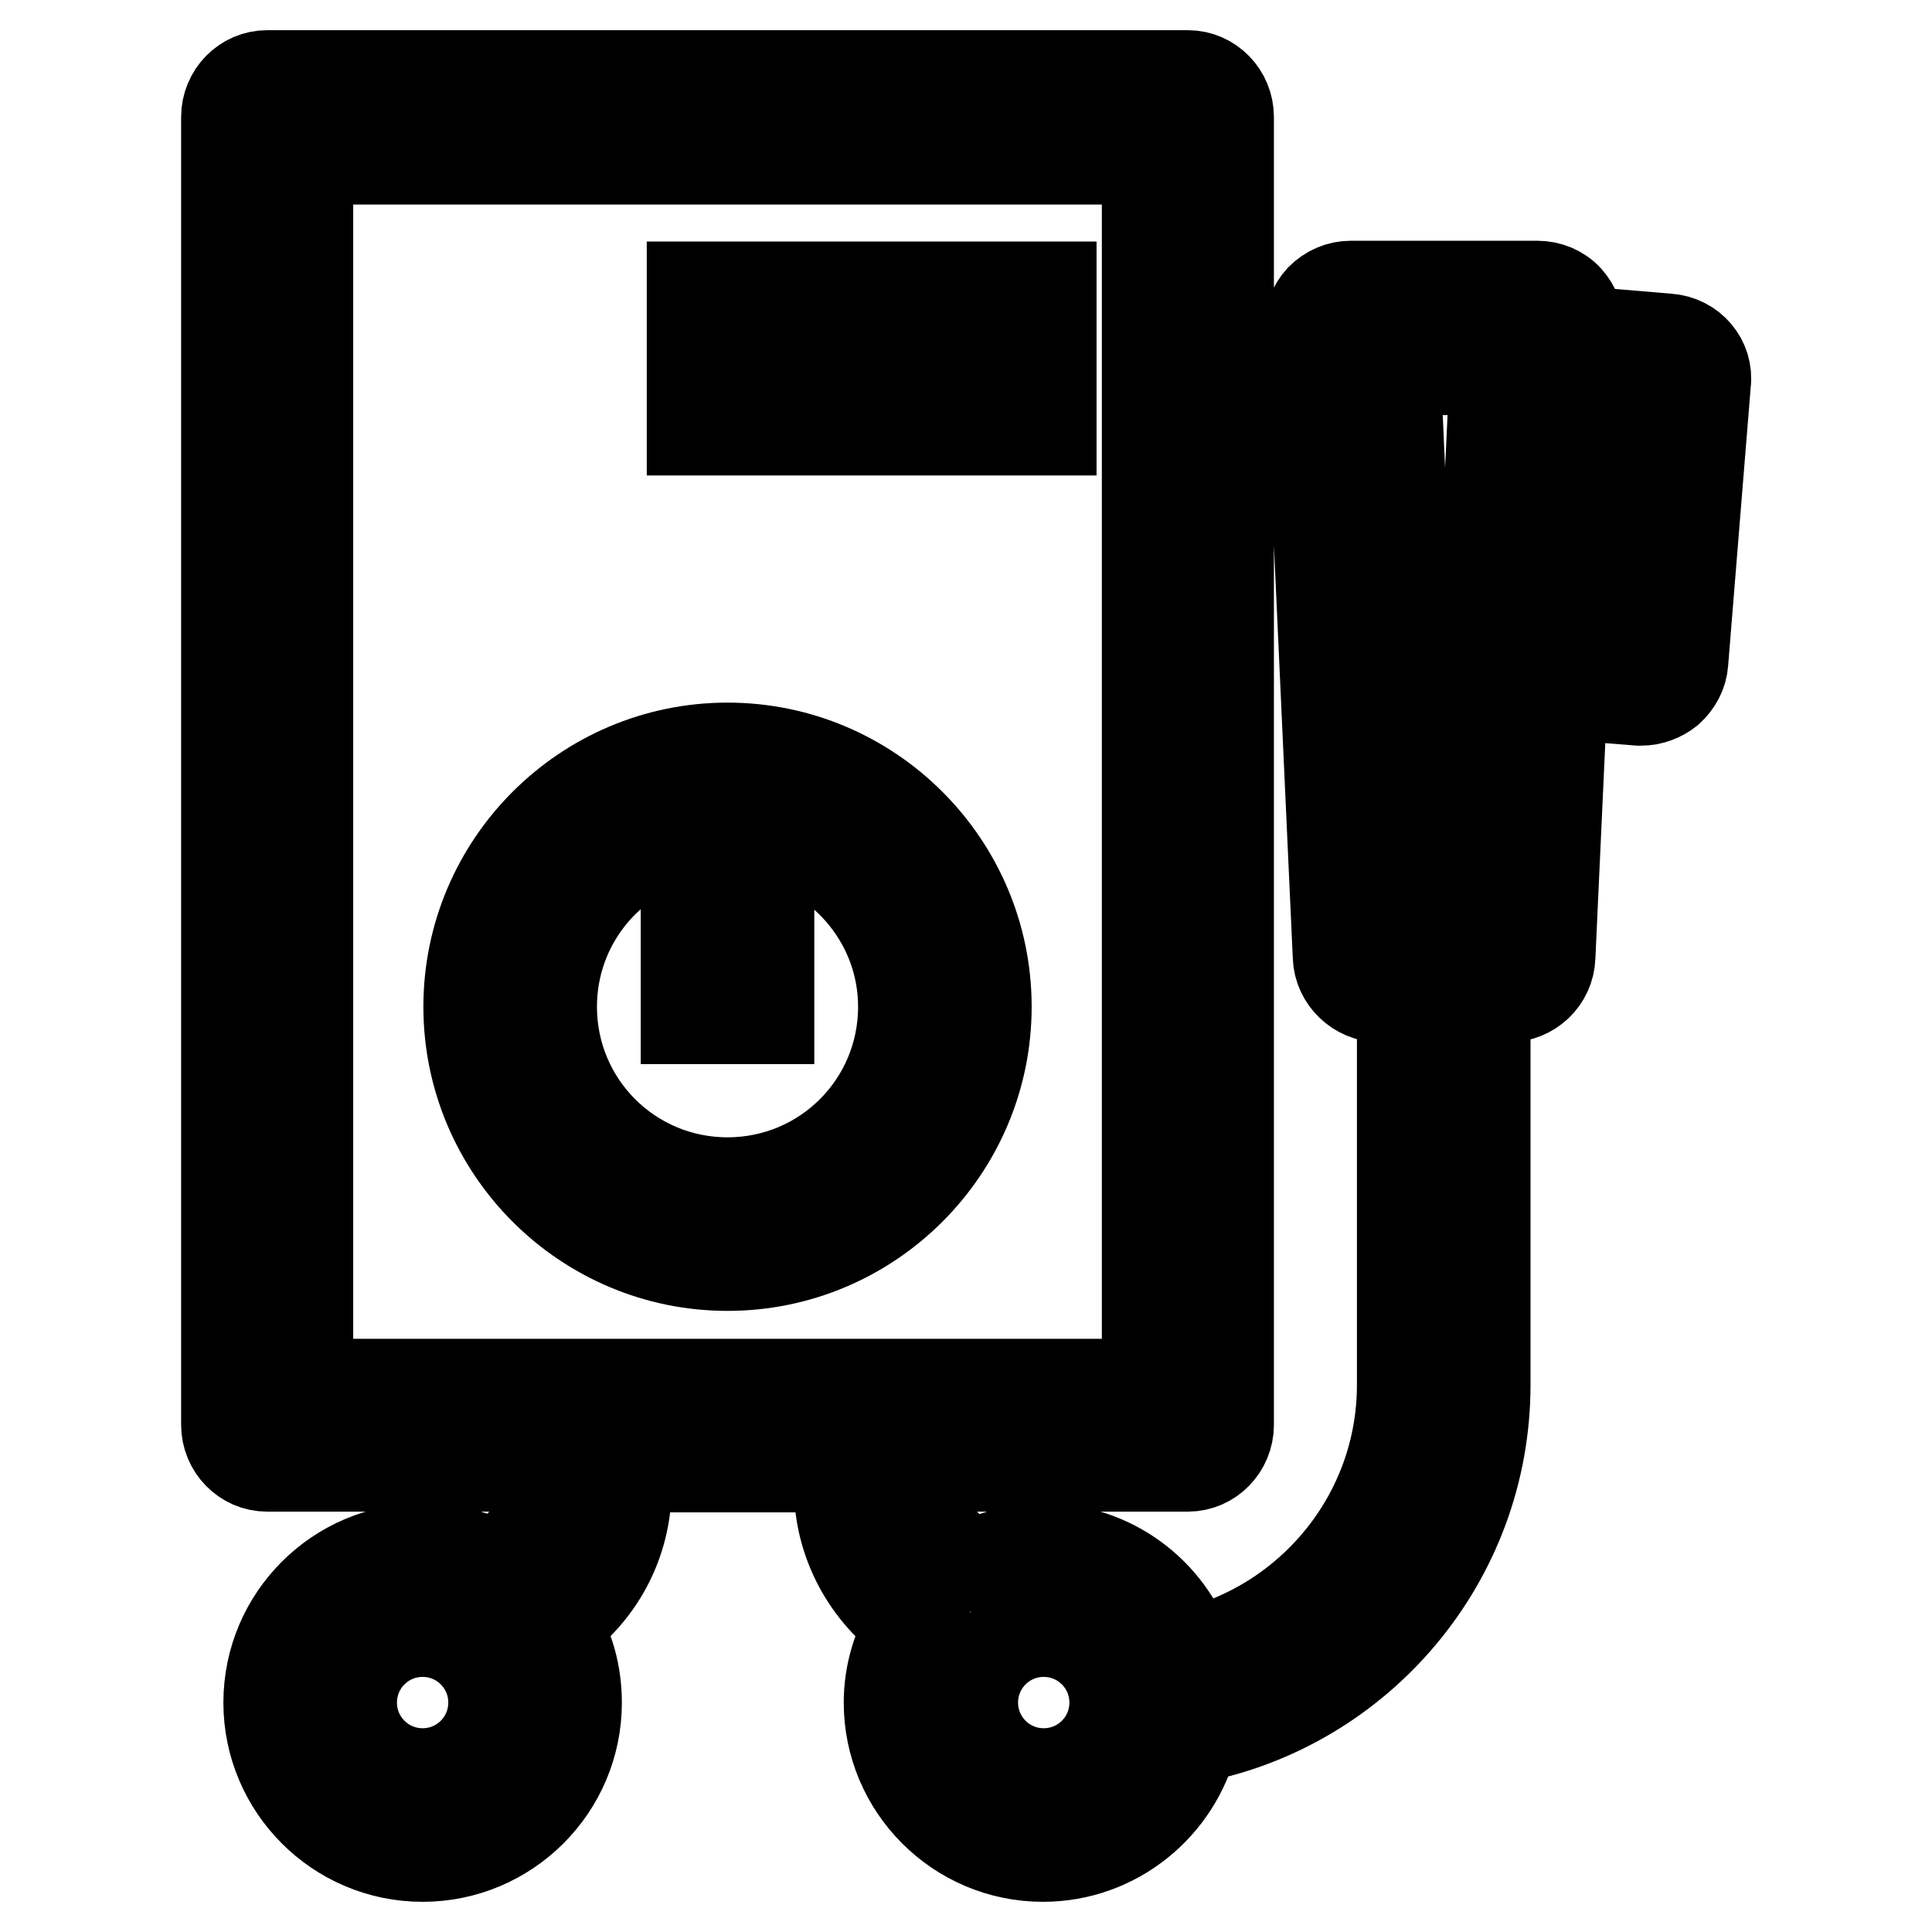 <?xml version="1.0" encoding="utf-8"?>
<!-- Svg Vector Icons : http://www.onlinewebfonts.com/icon -->
<!DOCTYPE svg PUBLIC "-//W3C//DTD SVG 1.1//EN" "http://www.w3.org/Graphics/SVG/1.1/DTD/svg11.dtd">
<svg version="1.1" xmlns="http://www.w3.org/2000/svg" xmlns:xlink="http://www.w3.org/1999/xlink" x="0px" y="0px" viewBox="0 0 256 256" enable-background="new 0 0 256 256" xml:space="preserve">
<g> <path stroke-width="12" fill-opacity="0" stroke="#000000"  d="M96.4,99.1c-18.9,0-34.3,15.4-34.3,34.3c0,18.9,15.4,34.3,34.3,34.3c18.9,0,34.3-15.4,34.3-34.3 S115.3,99.1,96.4,99.1z M96.4,156.7c-12.9,0-23.3-10.4-23.3-23.3c0-11,7.6-20.2,17.8-22.6V135h11v-24.2 c10.2,2.5,17.8,11.7,17.8,22.6C119.7,146.3,109.3,156.7,96.4,156.7z M91.7,38h11V57h-11V38z M110,38h11V57h-11V38z M128.3,38h11V57 h-11V38z"/> <path stroke-width="12" fill-opacity="0" stroke="#000000"  d="M221,44.9l-11.8-1v-0.2c0.1-1.5-0.5-3-1.5-4.1c-1-1.1-2.5-1.7-4-1.7h-24.7c-1.5,0-2.9,0.6-4,1.7 c-1,1.1-1.6,2.6-1.5,4.1l3.8,83.1c0.1,2.9,2.6,5.3,5.5,5.3h3v51.4c0,17.3-12.1,31.8-28.2,35.6c-2.7-8.1-10.4-13.9-19.3-13.9 c-3.2,0-6.3,0.8-9.1,2.1c-4.1-1.7-7-5.7-7-10.4v-2.6h35.2c3,0,5.4-2.5,5.4-5.5V15.5c0-3-2.4-5.5-5.4-5.5H35.4c-3,0-5.4,2.5-5.4,5.5 v173.3c0,3,2.4,5.5,5.4,5.5h36.7v2.6c0,4.7-2.9,8.7-7,10.4c-2.7-1.4-5.8-2.1-9.1-2.1c-11.2,0-20.4,9.1-20.4,20.4 c0,11.2,9.1,20.4,20.4,20.4c11.2,0,20.4-9.1,20.4-20.4c0-3.8-1-7.4-2.9-10.4c5.8-4,9.5-10.7,9.5-18.2v-2.6h28.2v2.6 c0,7.5,3.8,14.2,9.5,18.2c-1.8,3.1-2.9,6.6-2.9,10.4c0,11.2,9.1,20.4,20.4,20.4c9.6,0,17.7-6.7,19.9-15.7 c22-4.2,38.7-23.6,38.7-46.8v-51.4h3.1c2.9,0,5.4-2.3,5.5-5.3L207,92l10.1,0.8c0.1,0,0.3,0,0.4,0c1.3,0,2.6-0.5,3.6-1.3 c1.1-1,1.8-2.3,1.9-3.7l3-37C226.4,47.8,224.1,45.1,221,44.9L221,44.9z M56,235c-5.2,0-9.4-4.2-9.4-9.4c0-5.2,4.2-9.4,9.4-9.4 c5.2,0,9.4,4.2,9.4,9.4C65.4,230.8,61.2,235,56,235z M40.8,21.1H152v162.3H40.8V21.1z M138.3,235c-5.2,0-9.4-4.2-9.4-9.4 c0-5.2,4.2-9.4,9.4-9.4c5.2,0,9.4,4.2,9.4,9.4C147.7,230.8,143.5,235,138.3,235z M194.7,121.1h-6.6L184.9,49h13.2L194.7,121.1z  M212.6,81.4l-5-0.4l1.2-26.1l5.9,0.5L212.6,81.4L212.6,81.4z"/></g>
</svg>